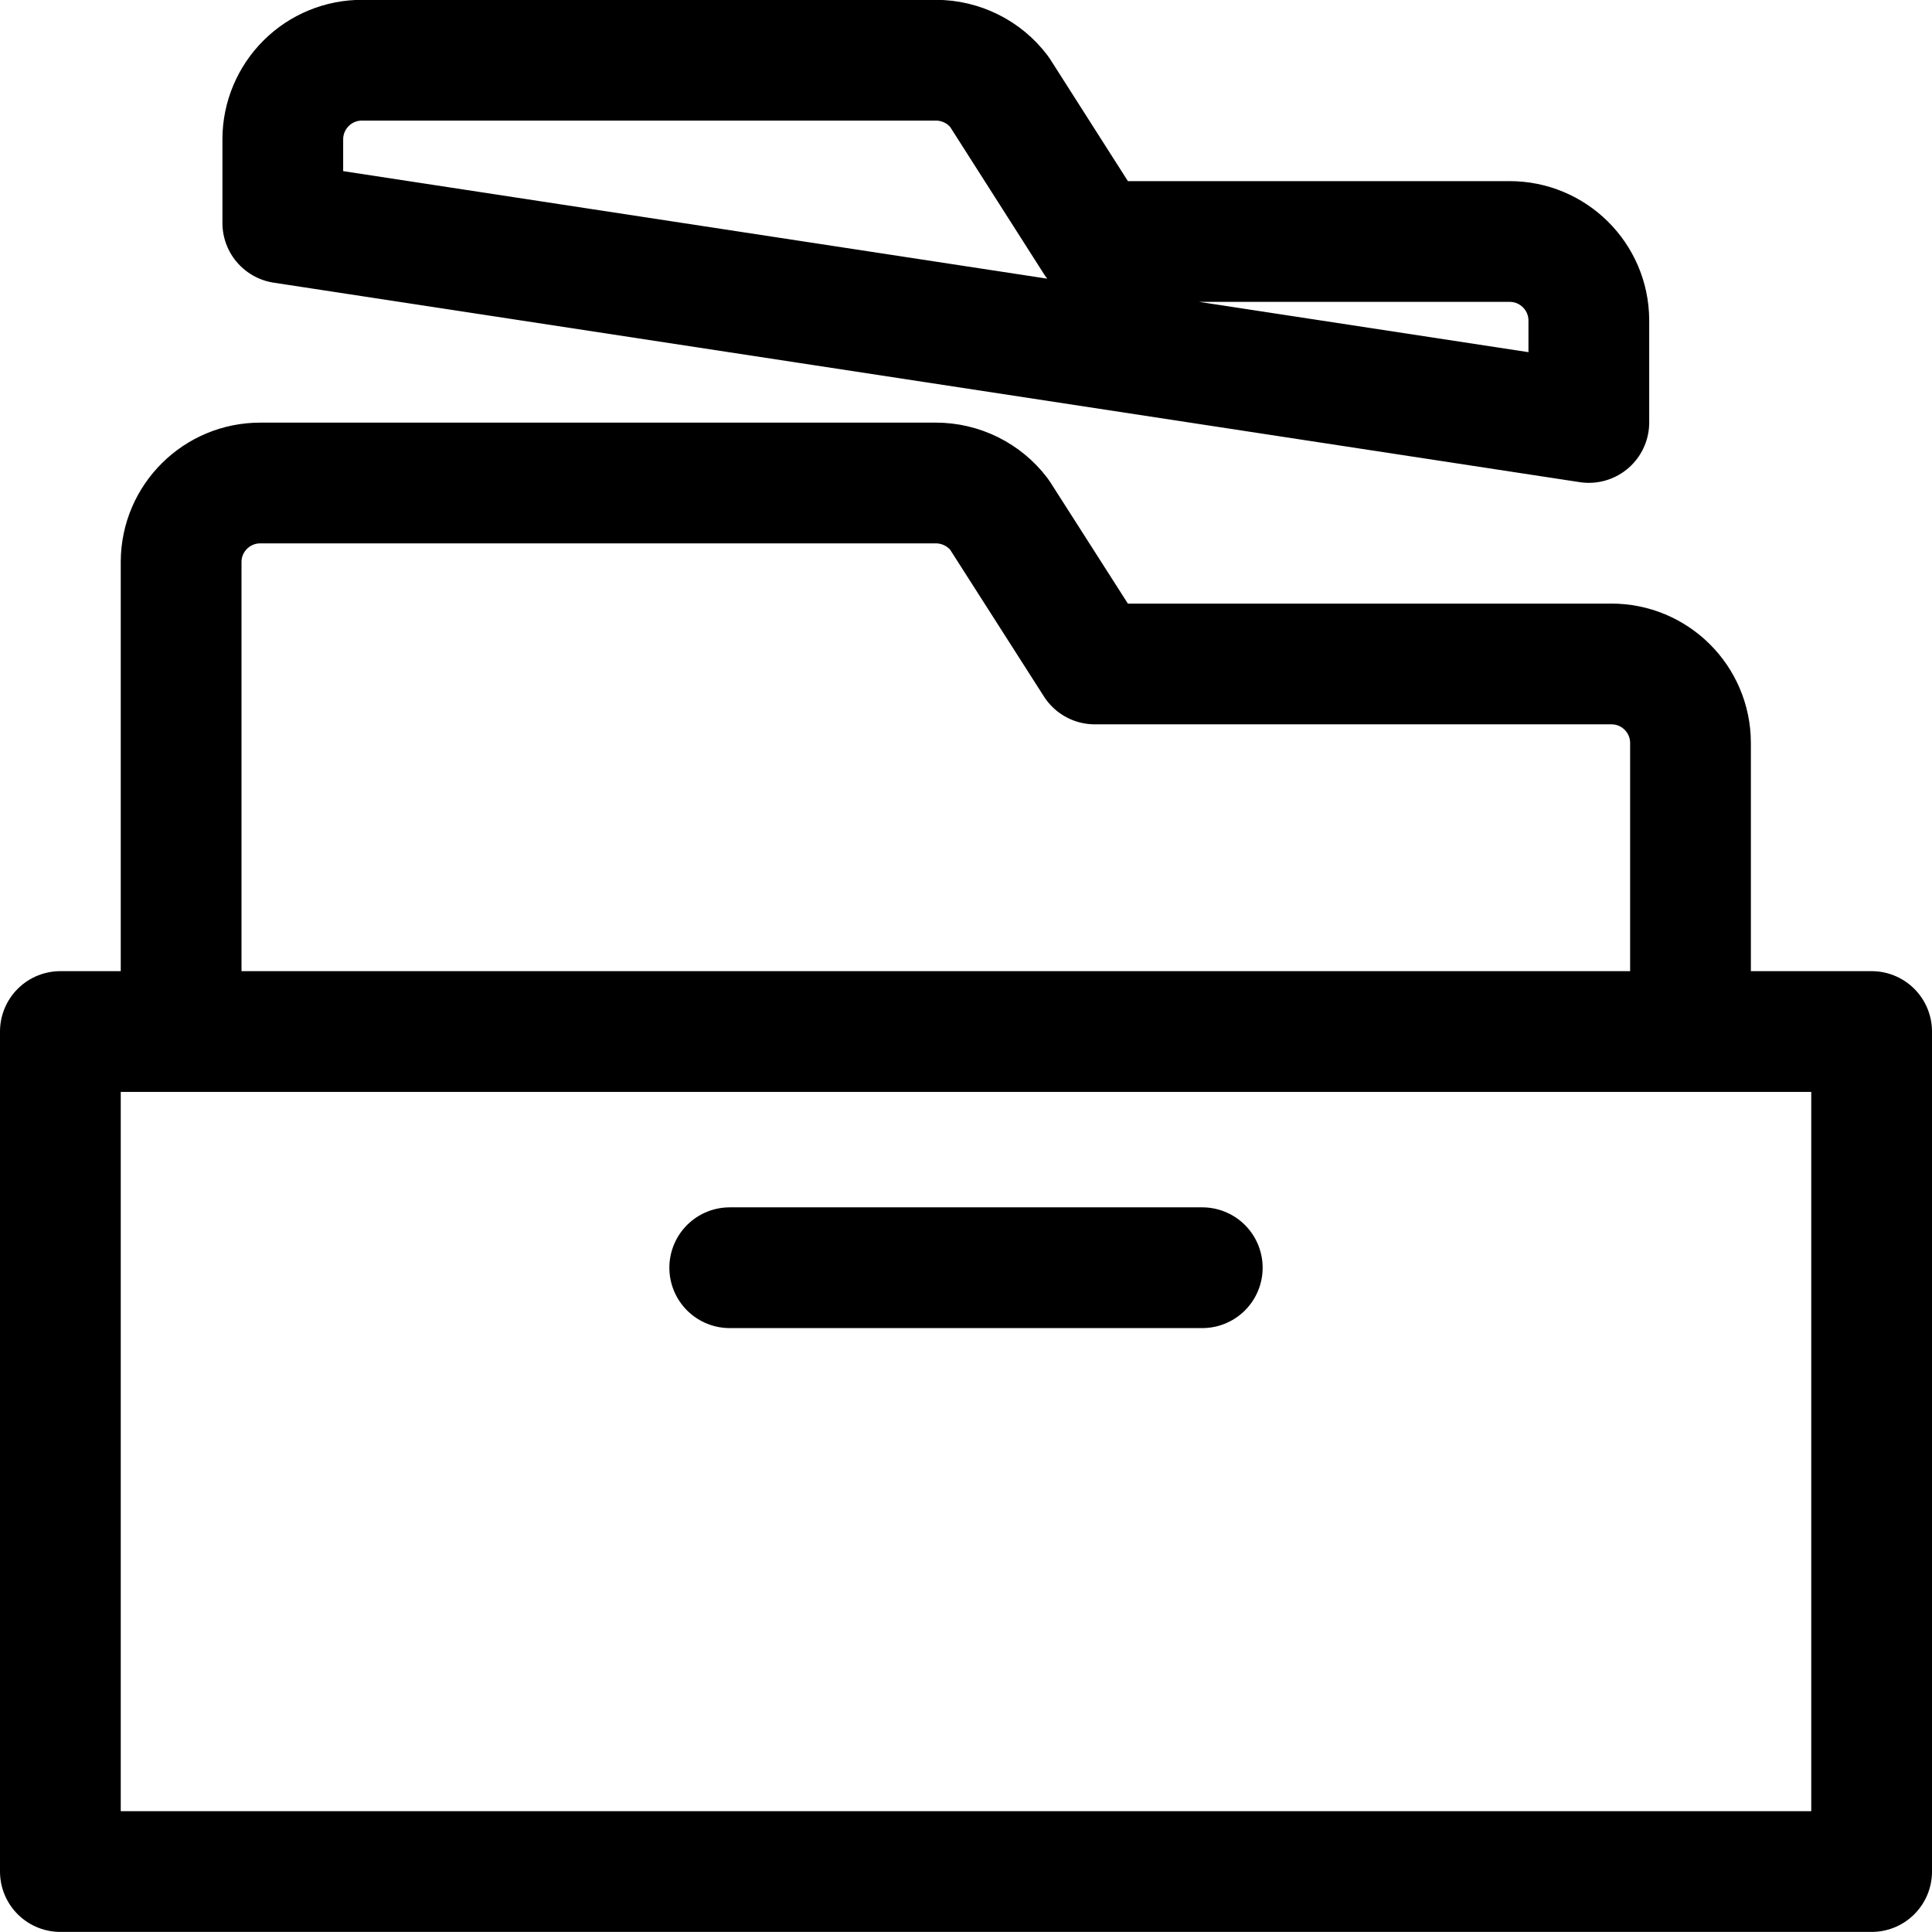 <svg xmlns="http://www.w3.org/2000/svg" viewBox="0 0 24 24" width="24" height="24">
    <g
            id="Page-1"
            stroke="none"
            stroke-width="1"
            fill="none"
            fill-rule="evenodd"
            stroke-linecap="round"
            stroke-linejoin="round"
        >
            <g
                id="Tablet-Copy"
                transform="translate(-90, -1674)"
                stroke="currentColor"
                stroke-width="1.5"
            >
                <g id="test" transform="translate(90, 1674)">
                    <path
                        d="M0.75,12.814 L23.25,12.814 L23.25,23.249 L0.75,23.249 L0.75,12.814 Z M2.25,12.814 L2.25,6.977 C2.253,6.435 2.695,5.998 3.237,6 L11.625,6 C11.935,6 12.227,6.145 12.414,6.392 L13.6,8.248 L20.014,8.248 C20.557,8.246 20.998,8.684 21,9.227 L21,12.814 L2.25,12.814 Z M9.065,15.748 L14.935,15.748 L9.065,15.748 Z M19.737,5.248 L19.737,3.977 C19.734,3.435 19.292,2.998 18.75,3 L13.6,3 L12.414,1.14 C12.227,0.893 11.935,0.748 11.625,0.748 L4.5,0.748 C4.239,0.747 3.989,0.849 3.804,1.033 C3.619,1.217 3.514,1.466 3.513,1.727 L3.513,2.77 L19.737,5.248 Z"
                        id="Shape"
                    ></path>
                </g>
            </g>
        </g>
</svg>